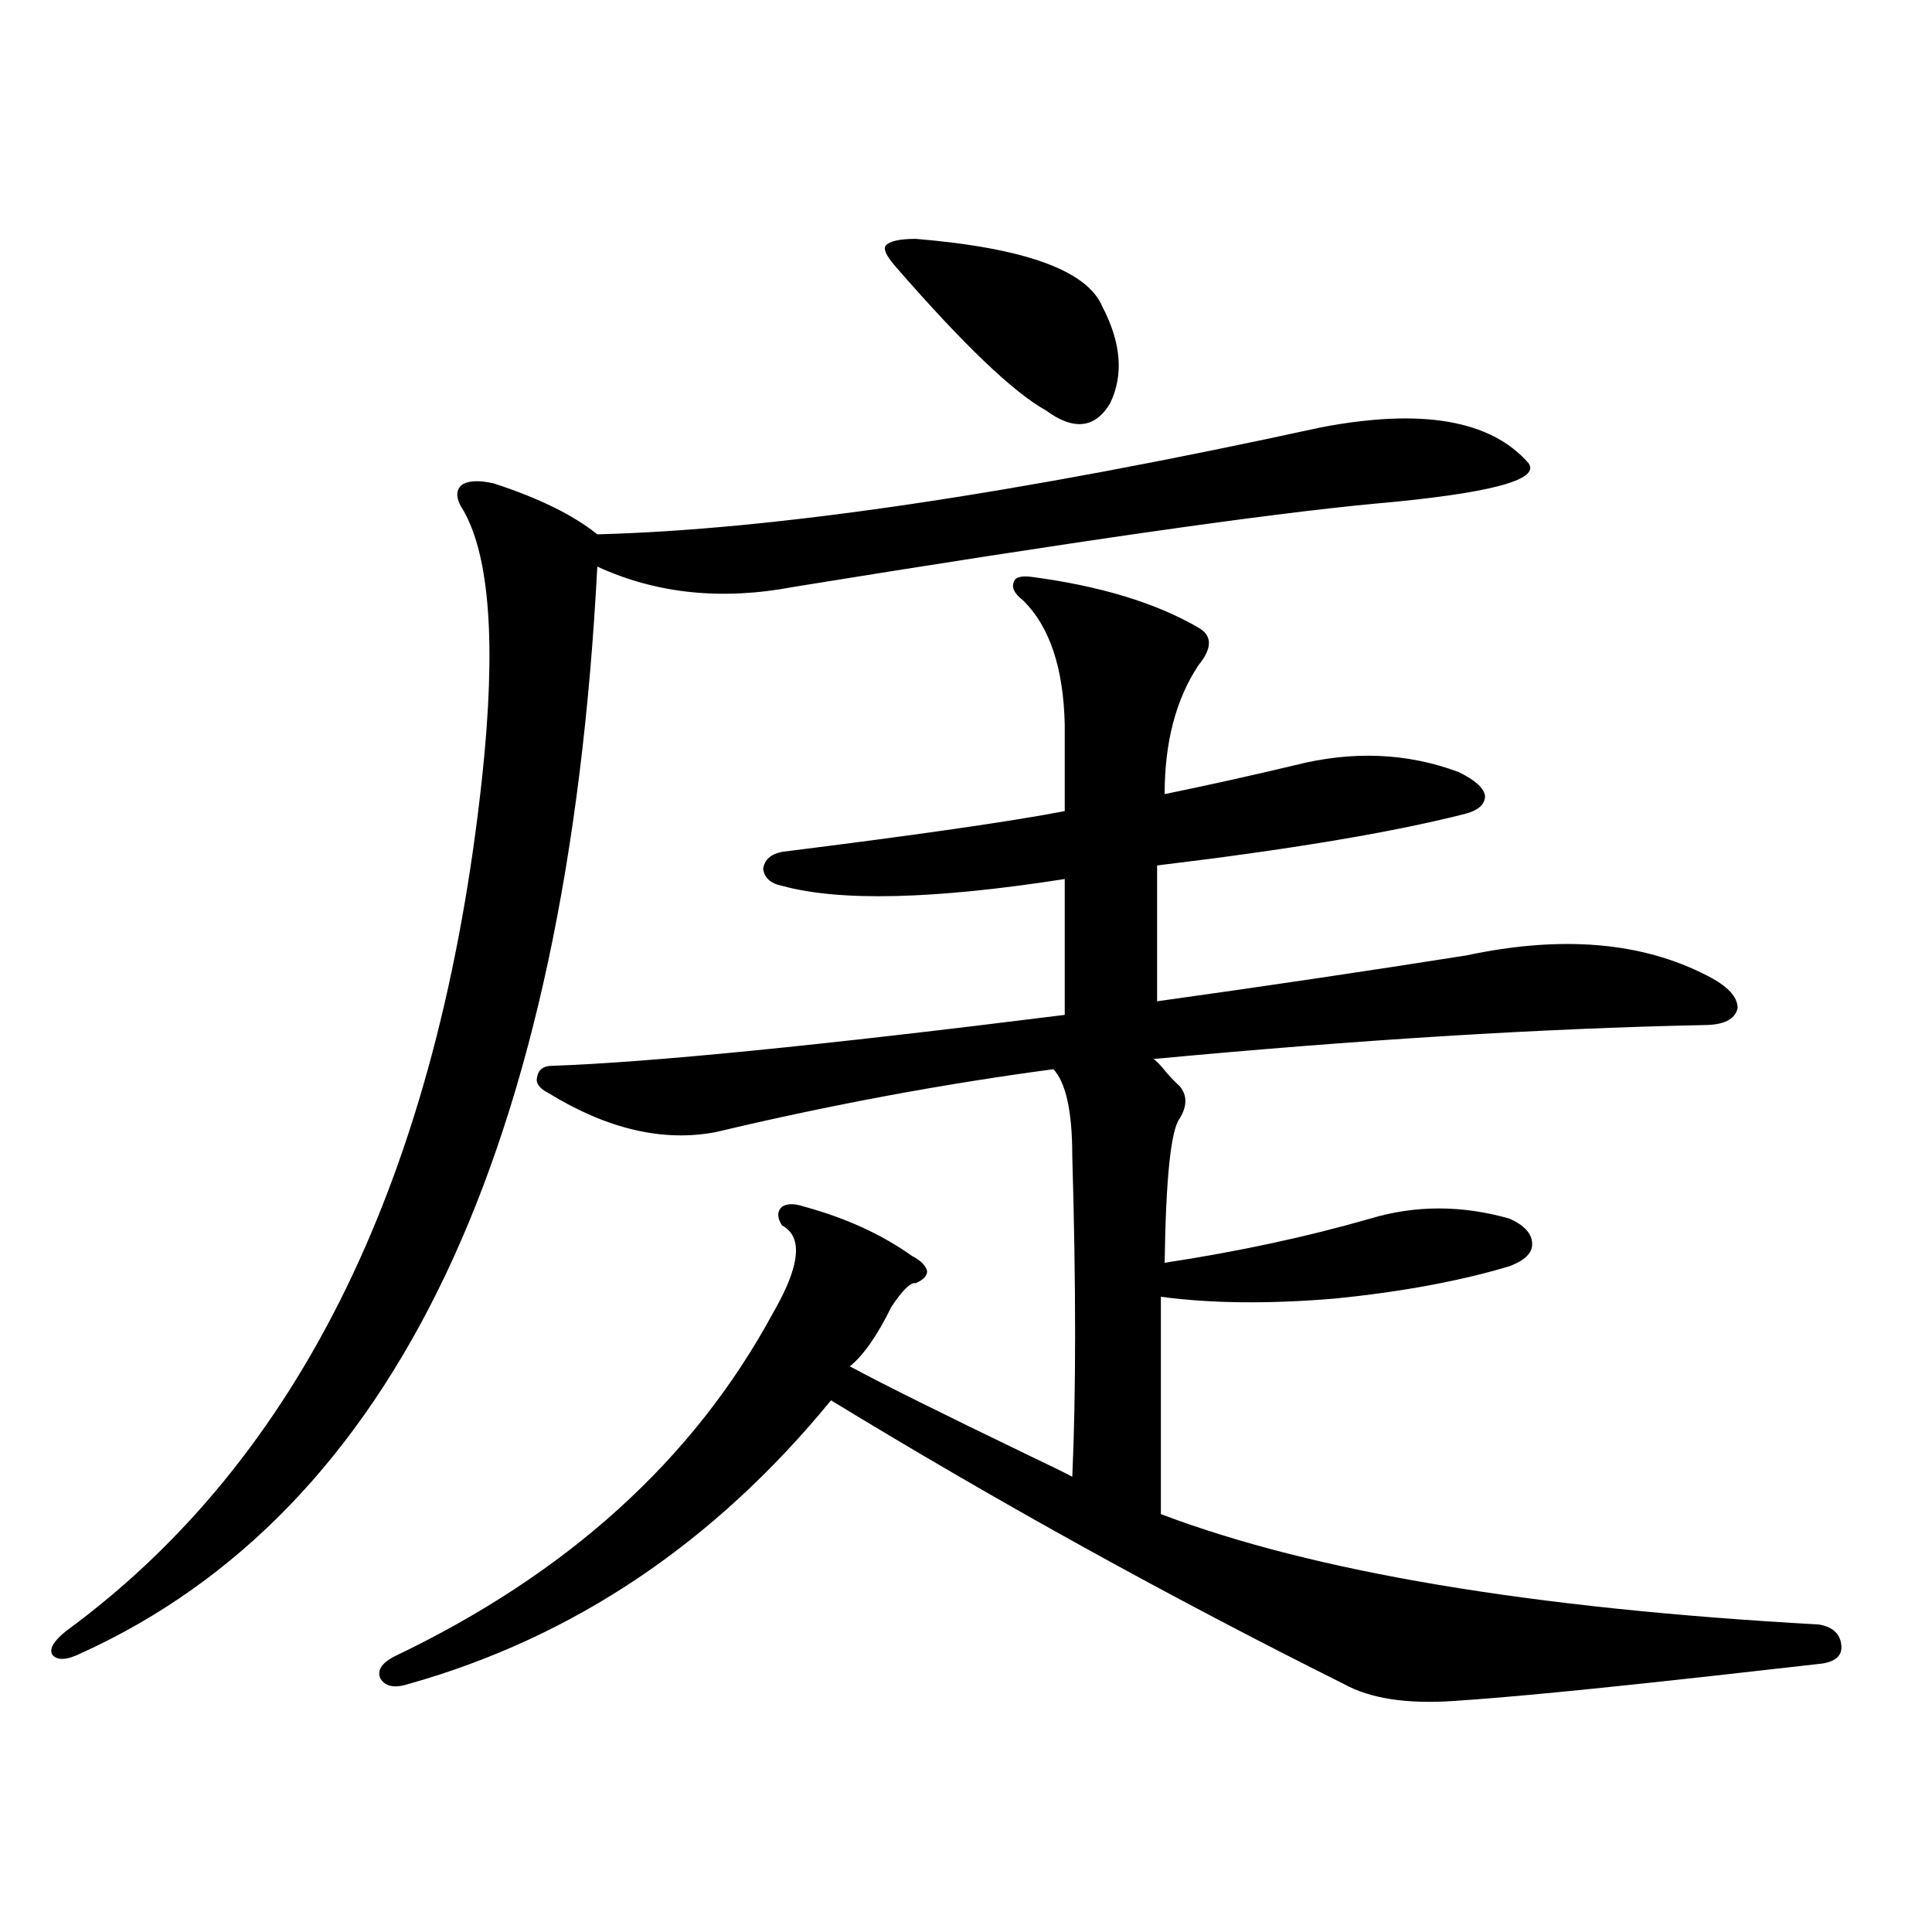 <?xml version="1.0" encoding="utf-8"?>
<!-- Generator: Adobe Illustrator 16.0.0, SVG Export Plug-In . SVG Version: 6.00 Build 0)  -->
<!DOCTYPE svg PUBLIC "-//W3C//DTD SVG 1.1//EN" "http://www.w3.org/Graphics/SVG/1.1/DTD/svg11.dtd">
<svg version="1.1" id="图层_1" xmlns="http://www.w3.org/2000/svg" xmlns:xlink="http://www.w3.org/1999/xlink" x="0px" y="0px"
	 width="1000px" height="1000px" viewBox="0 0 1000 1000" enable-background="new 0 0 1000 1000" xml:space="preserve">
<path d="M683.788,221.195c52.026-9.956,87.803-3.804,107.314,18.457c6.494,8.789-20.167,15.82-79.998,21.094
	c-55.943,5.273-156.094,19.639-300.48,43.066c-37.072,7.031-70.897,3.516-101.461-10.547
	c-15.609,301.177-104.723,488.672-267.311,562.5c-7.164,3.516-12.042,3.805-14.634,0.879c-1.951-2.938,0.32-7.031,6.829-12.305
	c121.613-89.058,193.486-236.714,215.604-442.969c7.149-67.373,3.902-113.076-9.756-137.109c-3.902-5.85-4.237-10.244-0.976-13.184
	c3.247-2.334,8.78-2.637,16.585-0.879c23.414,7.622,41.295,16.411,53.657,26.367C400.213,274.232,525.088,255.775,683.788,221.195z
	 M533.548,298.539c35.762,4.697,64.709,13.486,86.827,26.367c7.149,4.106,7.149,10.547,0,19.336
	c-11.707,17.578-17.561,39.854-17.561,66.797c22.759-4.683,45.197-9.668,67.315-14.941c29.908-7.607,58.2-6.44,84.876,3.516
	c8.445,4.106,13.003,8.213,13.658,12.305c0,4.697-3.902,7.91-11.707,9.668c-37.072,9.38-89.754,18.169-158.045,26.367v70.313
	c54.633-7.607,107.955-15.518,159.996-23.73c49.42-10.547,91.05-7.031,124.875,10.547c10.396,5.273,15.609,10.85,15.609,16.699
	c-1.311,5.864-7.164,8.789-17.561,8.789c-83.9,1.758-178.867,7.622-284.871,17.578c1.296,0.591,3.567,2.939,6.829,7.031
	c2.592,2.939,4.878,5.273,6.829,7.031c3.902,4.697,3.902,10.259,0,16.699c-4.558,5.864-7.164,30.762-7.805,74.707
	c38.368-5.85,73.81-13.472,106.339-22.852c23.414-7.031,47.469-7.031,72.193,0c7.805,3.516,11.707,7.91,11.707,13.184
	c0,4.697-3.902,8.501-11.707,11.426c-25.365,7.622-55.288,13.184-89.754,16.699c-34.48,2.939-64.724,2.637-90.729-0.879v112.5
	c78.688,29.883,192.19,48.917,340.479,57.129c7.149,1.168,11.052,4.684,11.707,10.547c0.641,5.273-2.606,8.487-9.756,9.668
	c-10.411,1.168-28.627,3.214-54.633,6.152c-63.093,7.031-108.29,11.426-135.606,13.184c-24.725,1.758-43.901-1.181-57.56-8.789
	c-90.409-45.126-178.867-94.043-265.359-146.777c-60.486,73.828-133.335,122.745-218.531,146.777
	c-7.164,2.335-12.042,1.456-14.634-2.637c-1.951-4.105,0.32-7.91,6.829-11.426c89.754-42.764,155.118-101.953,196.093-177.539
	c14.299-24.609,15.93-39.839,4.878-45.703c-2.606-4.092-2.606-7.319,0-9.668c2.592-1.758,6.494-1.758,11.707,0
	c21.463,5.864,39.999,14.365,55.608,25.488c4.543,2.349,7.149,4.985,7.805,7.91c0,2.349-1.951,4.395-5.854,6.152
	c-2.606-0.576-6.829,3.516-12.683,12.305c-7.164,14.653-14.313,24.912-21.463,30.762c16.25,8.789,47.469,24.321,93.656,46.582
	c11.052,5.273,18.201,8.789,21.463,10.547c1.951-43.354,1.951-98.726,0-166.113c0-22.852-3.262-37.793-9.756-44.824
	c-57.239,7.622-115.454,18.457-174.63,32.52c-27.316,5.273-56.264-1.455-86.827-20.215c-4.558-2.334-6.509-4.971-5.854-7.91
	c0.641-4.092,3.247-6.152,7.805-6.152c50.73-1.758,139.174-10.547,265.359-26.367v-70.313
	c-67.65,10.547-116.43,11.729-146.338,3.516c-5.854-1.167-9.115-4.092-9.756-8.789c0.641-4.683,3.902-7.607,9.756-8.789
	c70.242-8.789,119.021-15.82,146.338-21.094v-44.824c-0.655-29.292-7.805-50.674-21.463-64.16c-4.558-3.516-6.188-6.729-4.878-9.668
	C525.408,298.842,528.335,297.963,533.548,298.539z M474.037,123.637c56.584,4.697,88.778,16.411,96.583,35.156
	c9.756,18.76,11.052,35.459,3.902,50.098c-7.805,12.896-18.871,14.063-33.17,3.516c-16.92-9.365-42.926-34.277-78.047-74.707
	c-4.558-5.273-6.188-8.789-4.878-10.547C460.379,124.818,465.577,123.637,474.037,123.637z"/>
</svg>
